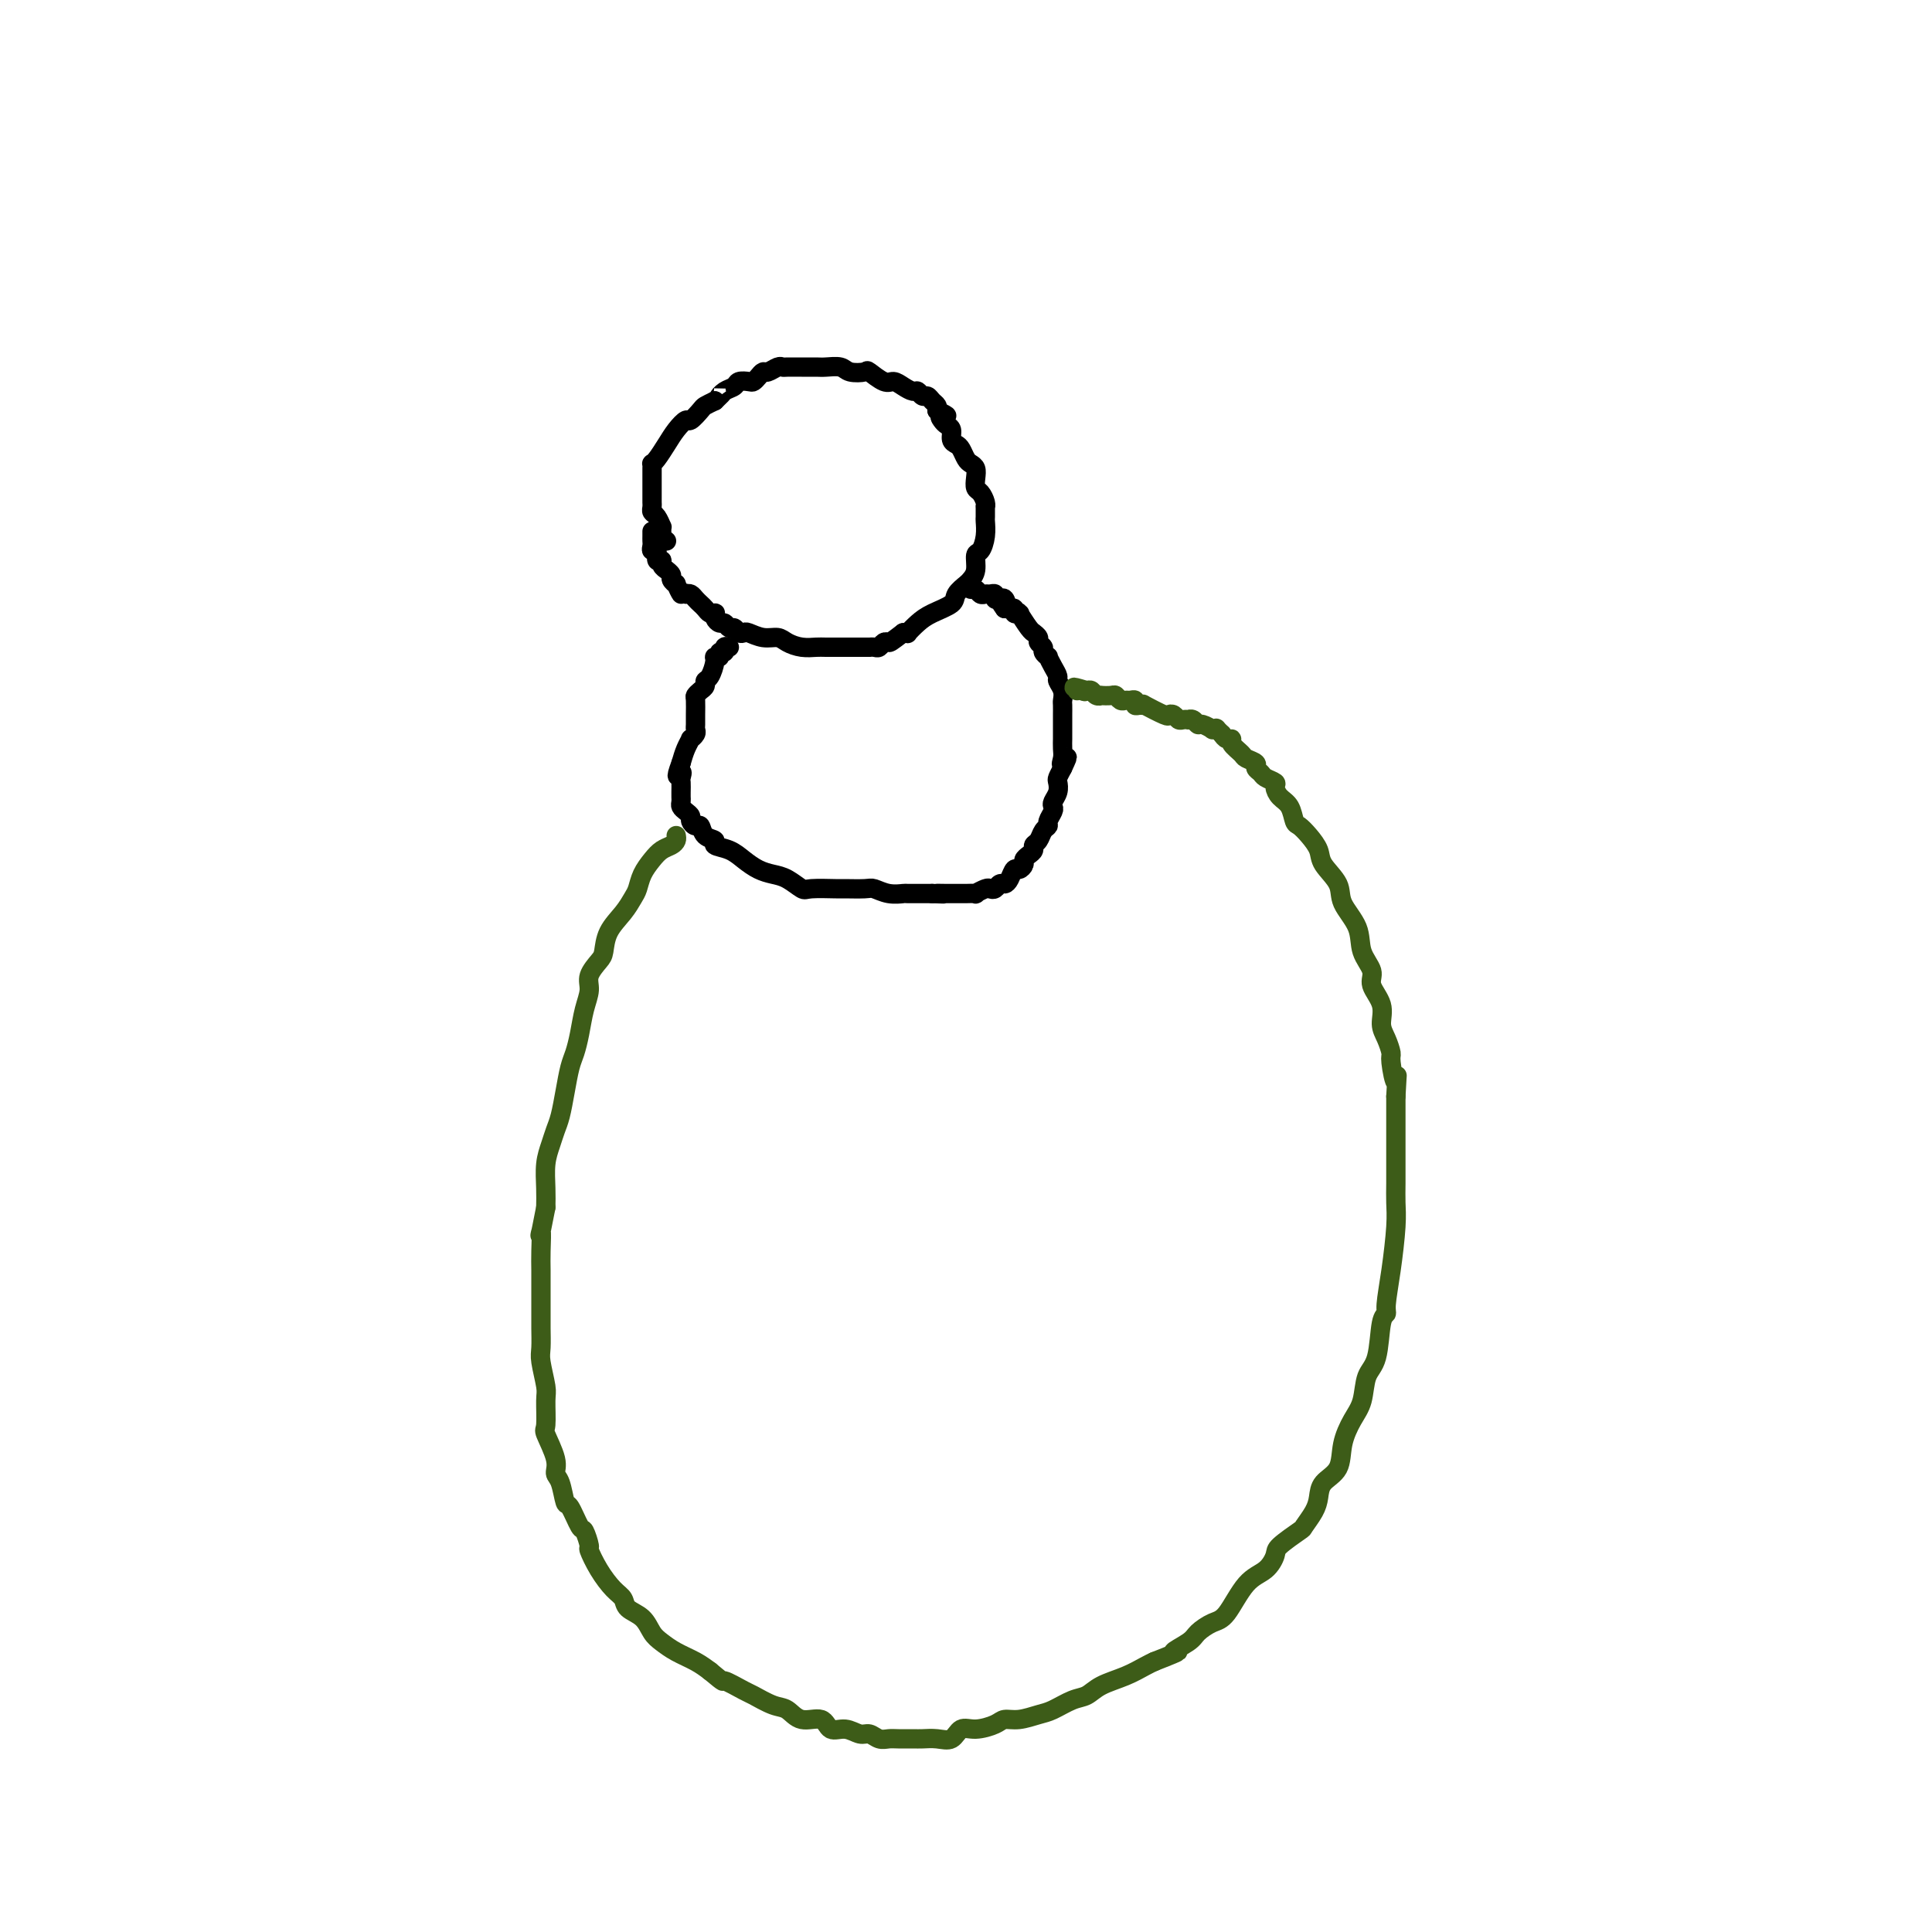 <svg viewBox='0 0 400 400' version='1.1' xmlns='http://www.w3.org/2000/svg' xmlns:xlink='http://www.w3.org/1999/xlink'><g fill='none' stroke='#000000' stroke-width='4' stroke-linecap='round' stroke-linejoin='round'><path d='M138,112c-0.424,-0.344 -0.848,-0.687 -1,-1c-0.152,-0.313 -0.030,-0.594 0,-1c0.030,-0.406 -0.030,-0.935 0,-1c0.030,-0.065 0.152,0.333 0,0c-0.152,-0.333 -0.577,-1.399 -1,-2c-0.423,-0.601 -0.846,-0.738 -1,-1c-0.154,-0.262 -0.041,-0.649 0,-1c0.041,-0.351 0.011,-0.667 0,-1c-0.011,-0.333 -0.003,-0.684 0,-1c0.003,-0.316 0.001,-0.599 0,-1c-0.001,-0.401 -0.000,-0.920 0,-1c0.000,-0.080 -0.001,0.280 0,0c0.001,-0.280 0.002,-1.201 0,-2c-0.002,-0.799 -0.009,-1.477 0,-2c0.009,-0.523 0.032,-0.892 0,-1c-0.032,-0.108 -0.121,0.044 0,0c0.121,-0.044 0.451,-0.283 1,-1c0.549,-0.717 1.317,-1.912 2,-3c0.683,-1.088 1.281,-2.070 2,-3c0.719,-0.930 1.557,-1.807 2,-2c0.443,-0.193 0.490,0.299 1,0c0.510,-0.299 1.484,-1.388 2,-2c0.516,-0.612 0.576,-0.746 1,-1c0.424,-0.254 1.212,-0.627 2,-1'/><path d='M148,83c2.207,-2.189 1.225,-1.161 1,-1c-0.225,0.161 0.307,-0.545 1,-1c0.693,-0.455 1.548,-0.661 2,-1c0.452,-0.339 0.503,-0.813 1,-1c0.497,-0.187 1.442,-0.088 2,0c0.558,0.088 0.731,0.163 1,0c0.269,-0.163 0.636,-0.566 1,-1c0.364,-0.434 0.726,-0.901 1,-1c0.274,-0.099 0.460,0.170 1,0c0.540,-0.170 1.433,-0.778 2,-1c0.567,-0.222 0.808,-0.059 1,0c0.192,0.059 0.335,0.015 1,0c0.665,-0.015 1.853,-0.000 3,0c1.147,0.000 2.252,-0.013 3,0c0.748,0.013 1.140,0.054 2,0c0.860,-0.054 2.188,-0.203 3,0c0.812,0.203 1.110,0.758 2,1c0.890,0.242 2.374,0.173 3,0c0.626,-0.173 0.395,-0.449 1,0c0.605,0.449 2.046,1.622 3,2c0.954,0.378 1.421,-0.038 2,0c0.579,0.038 1.268,0.531 2,1c0.732,0.469 1.505,0.913 2,1c0.495,0.087 0.711,-0.184 1,0c0.289,0.184 0.652,0.823 1,1c0.348,0.177 0.681,-0.107 1,0c0.319,0.107 0.624,0.606 1,1c0.376,0.394 0.822,0.684 1,1c0.178,0.316 0.089,0.658 0,1'/><path d='M194,85c3.332,1.572 1.663,1.002 1,1c-0.663,-0.002 -0.318,0.563 0,1c0.318,0.437 0.610,0.746 1,1c0.390,0.254 0.878,0.453 1,1c0.122,0.547 -0.122,1.442 0,2c0.122,0.558 0.611,0.779 1,1c0.389,0.221 0.679,0.443 1,1c0.321,0.557 0.674,1.449 1,2c0.326,0.551 0.626,0.763 1,1c0.374,0.237 0.822,0.501 1,1c0.178,0.499 0.086,1.234 0,2c-0.086,0.766 -0.167,1.562 0,2c0.167,0.438 0.581,0.517 1,1c0.419,0.483 0.844,1.371 1,2c0.156,0.629 0.042,1.000 0,1c-0.042,-0.000 -0.014,-0.371 0,0c0.014,0.371 0.014,1.484 0,2c-0.014,0.516 -0.041,0.435 0,1c0.041,0.565 0.151,1.776 0,3c-0.151,1.224 -0.564,2.460 -1,3c-0.436,0.540 -0.895,0.385 -1,1c-0.105,0.615 0.143,1.999 0,3c-0.143,1.001 -0.678,1.619 -1,2c-0.322,0.381 -0.432,0.524 -1,1c-0.568,0.476 -1.596,1.284 -2,2c-0.404,0.716 -0.184,1.341 -1,2c-0.816,0.659 -2.666,1.353 -4,2c-1.334,0.647 -2.151,1.245 -3,2c-0.849,0.755 -1.728,1.665 -2,2c-0.272,0.335 0.065,0.096 0,0c-0.065,-0.096 -0.533,-0.048 -1,0'/><path d='M187,131c-2.643,2.016 -2.751,2.057 -3,2c-0.249,-0.057 -0.640,-0.211 -1,0c-0.360,0.211 -0.691,0.789 -1,1c-0.309,0.211 -0.597,0.057 -1,0c-0.403,-0.057 -0.922,-0.015 -1,0c-0.078,0.015 0.285,0.004 0,0c-0.285,-0.004 -1.216,-0.001 -2,0c-0.784,0.001 -1.420,0.001 -2,0c-0.580,-0.001 -1.104,-0.003 -2,0c-0.896,0.003 -2.165,0.011 -3,0c-0.835,-0.011 -1.237,-0.040 -2,0c-0.763,0.040 -1.885,0.151 -3,0c-1.115,-0.151 -2.221,-0.562 -3,-1c-0.779,-0.438 -1.231,-0.901 -2,-1c-0.769,-0.099 -1.855,0.166 -3,0c-1.145,-0.166 -2.348,-0.761 -3,-1c-0.652,-0.239 -0.752,-0.121 -1,0c-0.248,0.121 -0.644,0.243 -1,0c-0.356,-0.243 -0.674,-0.853 -1,-1c-0.326,-0.147 -0.662,0.167 -1,0c-0.338,-0.167 -0.678,-0.815 -1,-1c-0.322,-0.185 -0.625,0.095 -1,0c-0.375,-0.095 -0.821,-0.564 -1,-1c-0.179,-0.436 -0.089,-0.838 0,-1c0.089,-0.162 0.179,-0.085 0,0c-0.179,0.085 -0.625,0.177 -1,0c-0.375,-0.177 -0.678,-0.622 -1,-1c-0.322,-0.378 -0.664,-0.689 -1,-1c-0.336,-0.311 -0.667,-0.622 -1,-1c-0.333,-0.378 -0.666,-0.822 -1,-1c-0.334,-0.178 -0.667,-0.089 -1,0'/><path d='M142,123c-1.244,-0.803 -0.854,0.188 -1,0c-0.146,-0.188 -0.828,-1.557 -1,-2c-0.172,-0.443 0.165,0.040 0,0c-0.165,-0.040 -0.833,-0.602 -1,-1c-0.167,-0.398 0.167,-0.633 0,-1c-0.167,-0.367 -0.833,-0.867 -1,-1c-0.167,-0.133 0.167,0.100 0,0c-0.167,-0.100 -0.833,-0.534 -1,-1c-0.167,-0.466 0.165,-0.965 0,-1c-0.165,-0.035 -0.829,0.394 -1,0c-0.171,-0.394 0.150,-1.611 0,-2c-0.150,-0.389 -0.772,0.050 -1,0c-0.228,-0.050 -0.061,-0.588 0,-1c0.061,-0.412 0.016,-0.698 0,-1c-0.016,-0.302 -0.004,-0.620 0,-1c0.004,-0.380 0.001,-0.823 0,-1c-0.001,-0.177 -0.001,-0.089 0,0'/><path d='M151,134c-0.455,-0.122 -0.911,-0.243 -1,0c-0.089,0.243 0.187,0.851 0,1c-0.187,0.149 -0.837,-0.160 -1,0c-0.163,0.160 0.163,0.788 0,1c-0.163,0.212 -0.813,0.007 -1,0c-0.187,-0.007 0.091,0.183 0,1c-0.091,0.817 -0.550,2.261 -1,3c-0.450,0.739 -0.891,0.774 -1,1c-0.109,0.226 0.114,0.645 0,1c-0.114,0.355 -0.566,0.648 -1,1c-0.434,0.352 -0.848,0.763 -1,1c-0.152,0.237 -0.040,0.301 0,1c0.040,0.699 0.007,2.034 0,3c-0.007,0.966 0.013,1.564 0,2c-0.013,0.436 -0.059,0.710 0,1c0.059,0.290 0.223,0.594 0,1c-0.223,0.406 -0.833,0.913 -1,1c-0.167,0.087 0.109,-0.246 0,0c-0.109,0.246 -0.603,1.070 -1,2c-0.397,0.930 -0.699,1.965 -1,3'/><path d='M141,158c-1.547,4.114 -0.415,2.398 0,2c0.415,-0.398 0.111,0.523 0,1c-0.111,0.477 -0.031,0.509 0,1c0.031,0.491 0.011,1.441 0,2c-0.011,0.559 -0.013,0.727 0,1c0.013,0.273 0.041,0.650 0,1c-0.041,0.350 -0.152,0.672 0,1c0.152,0.328 0.566,0.660 1,1c0.434,0.340 0.888,0.686 1,1c0.112,0.314 -0.120,0.595 0,1c0.120,0.405 0.590,0.935 1,1c0.410,0.065 0.760,-0.334 1,0c0.240,0.334 0.371,1.402 1,2c0.629,0.598 1.757,0.727 2,1c0.243,0.273 -0.399,0.689 0,1c0.399,0.311 1.838,0.516 3,1c1.162,0.484 2.045,1.248 3,2c0.955,0.752 1.982,1.494 3,2c1.018,0.506 2.028,0.777 3,1c0.972,0.223 1.907,0.400 3,1c1.093,0.600 2.345,1.625 3,2c0.655,0.375 0.713,0.099 2,0c1.287,-0.099 3.803,-0.023 5,0c1.197,0.023 1.074,-0.008 2,0c0.926,0.008 2.899,0.055 4,0c1.101,-0.055 1.328,-0.211 2,0c0.672,0.211 1.788,0.789 3,1c1.212,0.211 2.521,0.057 3,0c0.479,-0.057 0.129,-0.015 1,0c0.871,0.015 2.963,0.004 4,0c1.037,-0.004 1.018,-0.002 1,0'/><path d='M193,185c4.290,0.155 1.515,0.042 1,0c-0.515,-0.042 1.229,-0.011 2,0c0.771,0.011 0.569,0.004 1,0c0.431,-0.004 1.495,-0.005 2,0c0.505,0.005 0.450,0.015 1,0c0.550,-0.015 1.706,-0.056 2,0c0.294,0.056 -0.272,0.207 0,0c0.272,-0.207 1.382,-0.773 2,-1c0.618,-0.227 0.743,-0.115 1,0c0.257,0.115 0.646,0.233 1,0c0.354,-0.233 0.672,-0.818 1,-1c0.328,-0.182 0.666,0.039 1,0c0.334,-0.039 0.663,-0.339 1,-1c0.337,-0.661 0.681,-1.683 1,-2c0.319,-0.317 0.611,0.070 1,0c0.389,-0.070 0.874,-0.596 1,-1c0.126,-0.404 -0.107,-0.685 0,-1c0.107,-0.315 0.553,-0.666 1,-1c0.447,-0.334 0.894,-0.653 1,-1c0.106,-0.347 -0.130,-0.722 0,-1c0.130,-0.278 0.627,-0.459 1,-1c0.373,-0.541 0.622,-1.440 1,-2c0.378,-0.560 0.885,-0.779 1,-1c0.115,-0.221 -0.162,-0.443 0,-1c0.162,-0.557 0.761,-1.449 1,-2c0.239,-0.551 0.116,-0.763 0,-1c-0.116,-0.237 -0.224,-0.500 0,-1c0.224,-0.500 0.782,-1.237 1,-2c0.218,-0.763 0.097,-1.552 0,-2c-0.097,-0.448 -0.171,-0.557 0,-1c0.171,-0.443 0.585,-1.222 1,-2'/><path d='M220,159c1.856,-3.903 0.497,-1.659 0,-1c-0.497,0.659 -0.133,-0.265 0,-1c0.133,-0.735 0.036,-1.281 0,-2c-0.036,-0.719 -0.009,-1.611 0,-2c0.009,-0.389 0.002,-0.274 0,-1c-0.002,-0.726 0.000,-2.291 0,-3c-0.000,-0.709 -0.004,-0.561 0,-1c0.004,-0.439 0.016,-1.465 0,-2c-0.016,-0.535 -0.060,-0.580 0,-1c0.060,-0.420 0.222,-1.217 0,-2c-0.222,-0.783 -0.829,-1.554 -1,-2c-0.171,-0.446 0.094,-0.567 0,-1c-0.094,-0.433 -0.546,-1.177 -1,-2c-0.454,-0.823 -0.910,-1.726 -1,-2c-0.090,-0.274 0.187,0.082 0,0c-0.187,-0.082 -0.839,-0.600 -1,-1c-0.161,-0.400 0.167,-0.681 0,-1c-0.167,-0.319 -0.831,-0.675 -1,-1c-0.169,-0.325 0.158,-0.620 0,-1c-0.158,-0.380 -0.799,-0.844 -1,-1c-0.201,-0.156 0.038,-0.004 0,0c-0.038,0.004 -0.354,-0.142 -1,-1c-0.646,-0.858 -1.622,-2.430 -2,-3c-0.378,-0.570 -0.157,-0.139 0,0c0.157,0.139 0.249,-0.015 0,0c-0.249,0.015 -0.840,0.200 -1,0c-0.160,-0.200 0.111,-0.785 0,-1c-0.111,-0.215 -0.603,-0.062 -1,0c-0.397,0.062 -0.698,0.031 -1,0'/><path d='M208,126c-1.713,-2.333 -0.497,-1.165 0,-1c0.497,0.165 0.274,-0.674 0,-1c-0.274,-0.326 -0.598,-0.140 -1,0c-0.402,0.140 -0.881,0.235 -1,0c-0.119,-0.235 0.123,-0.799 0,-1c-0.123,-0.201 -0.611,-0.040 -1,0c-0.389,0.040 -0.679,-0.042 -1,0c-0.321,0.042 -0.674,0.207 -1,0c-0.326,-0.207 -0.626,-0.787 -1,-1c-0.374,-0.213 -0.821,-0.061 -1,0c-0.179,0.061 -0.089,0.030 0,0'/></g>
<g fill='none' stroke='#3D5C18' stroke-width='4' stroke-linecap='round' stroke-linejoin='round'><path d='M140,173c0.065,0.328 0.130,0.657 0,1c-0.130,0.343 -0.455,0.701 -1,1c-0.545,0.299 -1.311,0.541 -2,1c-0.689,0.459 -1.300,1.136 -2,2c-0.700,0.864 -1.490,1.913 -2,3c-0.510,1.087 -0.739,2.210 -1,3c-0.261,0.790 -0.555,1.246 -1,2c-0.445,0.754 -1.041,1.805 -2,3c-0.959,1.195 -2.281,2.535 -3,4c-0.719,1.465 -0.837,3.055 -1,4c-0.163,0.945 -0.372,1.246 -1,2c-0.628,0.754 -1.674,1.963 -2,3c-0.326,1.037 0.067,1.903 0,3c-0.067,1.097 -0.595,2.424 -1,4c-0.405,1.576 -0.686,3.402 -1,5c-0.314,1.598 -0.662,2.969 -1,4c-0.338,1.031 -0.668,1.720 -1,3c-0.332,1.280 -0.667,3.149 -1,5c-0.333,1.851 -0.664,3.685 -1,5c-0.336,1.315 -0.679,2.112 -1,3c-0.321,0.888 -0.622,1.867 -1,3c-0.378,1.133 -0.832,2.420 -1,4c-0.168,1.580 -0.048,3.451 0,5c0.048,1.549 0.024,2.774 0,4'/><path d='M113,250c-1.619,8.363 -1.166,5.269 -1,5c0.166,-0.269 0.044,2.286 0,4c-0.044,1.714 -0.012,2.588 0,4c0.012,1.412 0.002,3.362 0,5c-0.002,1.638 0.003,2.964 0,4c-0.003,1.036 -0.015,1.783 0,3c0.015,1.217 0.057,2.904 0,4c-0.057,1.096 -0.214,1.599 0,3c0.214,1.401 0.797,3.698 1,5c0.203,1.302 0.025,1.609 0,3c-0.025,1.391 0.101,3.865 0,5c-0.101,1.135 -0.430,0.932 0,2c0.430,1.068 1.620,3.406 2,5c0.380,1.594 -0.049,2.442 0,3c0.049,0.558 0.576,0.826 1,2c0.424,1.174 0.745,3.254 1,4c0.255,0.746 0.445,0.158 1,1c0.555,0.842 1.474,3.113 2,4c0.526,0.887 0.658,0.391 1,1c0.342,0.609 0.894,2.323 1,3c0.106,0.677 -0.233,0.317 0,1c0.233,0.683 1.039,2.408 2,4c0.961,1.592 2.078,3.049 3,4c0.922,0.951 1.650,1.395 2,2c0.350,0.605 0.322,1.369 1,2c0.678,0.631 2.061,1.128 3,2c0.939,0.872 1.434,2.121 2,3c0.566,0.879 1.203,1.390 2,2c0.797,0.610 1.753,1.318 3,2c1.247,0.682 2.785,1.338 4,2c1.215,0.662 2.108,1.331 3,2'/><path d='M147,346c3.549,2.970 2.420,1.893 3,2c0.580,0.107 2.867,1.396 4,2c1.133,0.604 1.112,0.524 2,1c0.888,0.476 2.684,1.508 4,2c1.316,0.492 2.151,0.442 3,1c0.849,0.558 1.712,1.723 3,2c1.288,0.277 3.003,-0.333 4,0c0.997,0.333 1.278,1.610 2,2c0.722,0.390 1.884,-0.106 3,0c1.116,0.106 2.185,0.813 3,1c0.815,0.187 1.377,-0.146 2,0c0.623,0.146 1.307,0.771 2,1c0.693,0.229 1.396,0.061 2,0c0.604,-0.061 1.110,-0.014 2,0c0.890,0.014 2.163,-0.004 3,0c0.837,0.004 1.237,0.030 2,0c0.763,-0.030 1.889,-0.116 3,0c1.111,0.116 2.208,0.433 3,0c0.792,-0.433 1.278,-1.618 2,-2c0.722,-0.382 1.681,0.038 3,0c1.319,-0.038 2.999,-0.534 4,-1c1.001,-0.466 1.325,-0.902 2,-1c0.675,-0.098 1.703,0.143 3,0c1.297,-0.143 2.862,-0.671 4,-1c1.138,-0.329 1.847,-0.458 3,-1c1.153,-0.542 2.749,-1.497 4,-2c1.251,-0.503 2.156,-0.555 3,-1c0.844,-0.445 1.628,-1.284 3,-2c1.372,-0.716 3.331,-1.308 5,-2c1.669,-0.692 3.048,-1.483 4,-2c0.952,-0.517 1.476,-0.758 2,-1'/><path d='M239,344c7.243,-2.831 4.352,-1.909 4,-2c-0.352,-0.091 1.837,-1.193 3,-2c1.163,-0.807 1.302,-1.317 2,-2c0.698,-0.683 1.956,-1.538 3,-2c1.044,-0.462 1.873,-0.531 3,-2c1.127,-1.469 2.551,-4.338 4,-6c1.449,-1.662 2.922,-2.117 4,-3c1.078,-0.883 1.759,-2.193 2,-3c0.241,-0.807 0.040,-1.111 1,-2c0.960,-0.889 3.081,-2.363 4,-3c0.919,-0.637 0.635,-0.437 1,-1c0.365,-0.563 1.378,-1.889 2,-3c0.622,-1.111 0.852,-2.009 1,-3c0.148,-0.991 0.215,-2.076 1,-3c0.785,-0.924 2.289,-1.686 3,-3c0.711,-1.314 0.628,-3.180 1,-5c0.372,-1.820 1.199,-3.594 2,-5c0.801,-1.406 1.578,-2.443 2,-4c0.422,-1.557 0.491,-3.635 1,-5c0.509,-1.365 1.460,-2.016 2,-4c0.540,-1.984 0.670,-5.300 1,-7c0.330,-1.700 0.859,-1.784 1,-2c0.141,-0.216 -0.106,-0.563 0,-2c0.106,-1.437 0.564,-3.965 1,-7c0.436,-3.035 0.849,-6.576 1,-9c0.151,-2.424 0.041,-3.729 0,-5c-0.041,-1.271 -0.011,-2.506 0,-4c0.011,-1.494 0.003,-3.246 0,-5c-0.003,-1.754 -0.001,-3.511 0,-5c0.001,-1.489 0.000,-2.711 0,-4c-0.000,-1.289 -0.000,-2.644 0,-4'/><path d='M289,227c0.373,-7.111 0.306,-3.388 0,-3c-0.306,0.388 -0.850,-2.559 -1,-4c-0.150,-1.441 0.095,-1.376 0,-2c-0.095,-0.624 -0.531,-1.937 -1,-3c-0.469,-1.063 -0.970,-1.875 -1,-3c-0.030,-1.125 0.412,-2.561 0,-4c-0.412,-1.439 -1.677,-2.881 -2,-4c-0.323,-1.119 0.294,-1.915 0,-3c-0.294,-1.085 -1.501,-2.457 -2,-4c-0.499,-1.543 -0.290,-3.256 -1,-5c-0.710,-1.744 -2.340,-3.520 -3,-5c-0.660,-1.480 -0.352,-2.663 -1,-4c-0.648,-1.337 -2.254,-2.829 -3,-4c-0.746,-1.171 -0.633,-2.022 -1,-3c-0.367,-0.978 -1.215,-2.082 -2,-3c-0.785,-0.918 -1.507,-1.650 -2,-2c-0.493,-0.350 -0.757,-0.317 -1,-1c-0.243,-0.683 -0.464,-2.081 -1,-3c-0.536,-0.919 -1.386,-1.360 -2,-2c-0.614,-0.640 -0.992,-1.481 -1,-2c-0.008,-0.519 0.354,-0.716 0,-1c-0.354,-0.284 -1.422,-0.654 -2,-1c-0.578,-0.346 -0.664,-0.669 -1,-1c-0.336,-0.331 -0.921,-0.669 -1,-1c-0.079,-0.331 0.347,-0.653 0,-1c-0.347,-0.347 -1.469,-0.719 -2,-1c-0.531,-0.281 -0.471,-0.470 -1,-1c-0.529,-0.530 -1.647,-1.400 -2,-2c-0.353,-0.600 0.059,-0.931 0,-1c-0.059,-0.069 -0.588,0.123 -1,0c-0.412,-0.123 -0.706,-0.562 -1,-1'/><path d='M253,152c-1.860,-1.769 -1.009,-1.191 -1,-1c0.009,0.191 -0.823,-0.005 -1,0c-0.177,0.005 0.303,0.212 0,0c-0.303,-0.212 -1.387,-0.841 -2,-1c-0.613,-0.159 -0.756,0.153 -1,0c-0.244,-0.153 -0.590,-0.772 -1,-1c-0.410,-0.228 -0.883,-0.065 -1,0c-0.117,0.065 0.122,0.031 0,0c-0.122,-0.031 -0.607,-0.059 -1,0c-0.393,0.059 -0.695,0.204 -1,0c-0.305,-0.204 -0.613,-0.759 -1,-1c-0.387,-0.241 -0.853,-0.170 -1,0c-0.147,0.170 0.023,0.439 -1,0c-1.023,-0.439 -3.240,-1.585 -4,-2c-0.760,-0.415 -0.063,-0.097 0,0c0.063,0.097 -0.508,-0.027 -1,0c-0.492,0.027 -0.905,0.204 -1,0c-0.095,-0.204 0.129,-0.791 0,-1c-0.129,-0.209 -0.611,-0.042 -1,0c-0.389,0.042 -0.686,-0.041 -1,0c-0.314,0.041 -0.644,0.207 -1,0c-0.356,-0.207 -0.740,-0.787 -1,-1c-0.260,-0.213 -0.398,-0.061 -1,0c-0.602,0.061 -1.667,0.030 -2,0c-0.333,-0.030 0.065,-0.060 0,0c-0.065,0.060 -0.595,0.208 -1,0c-0.405,-0.208 -0.687,-0.774 -1,-1c-0.313,-0.226 -0.656,-0.113 -1,0'/><path d='M225,143c-4.574,-1.392 -2.010,-0.373 -1,0c1.010,0.373 0.464,0.100 0,0c-0.464,-0.100 -0.847,-0.029 -1,0c-0.153,0.029 -0.077,0.014 0,0'/></g>
</svg>